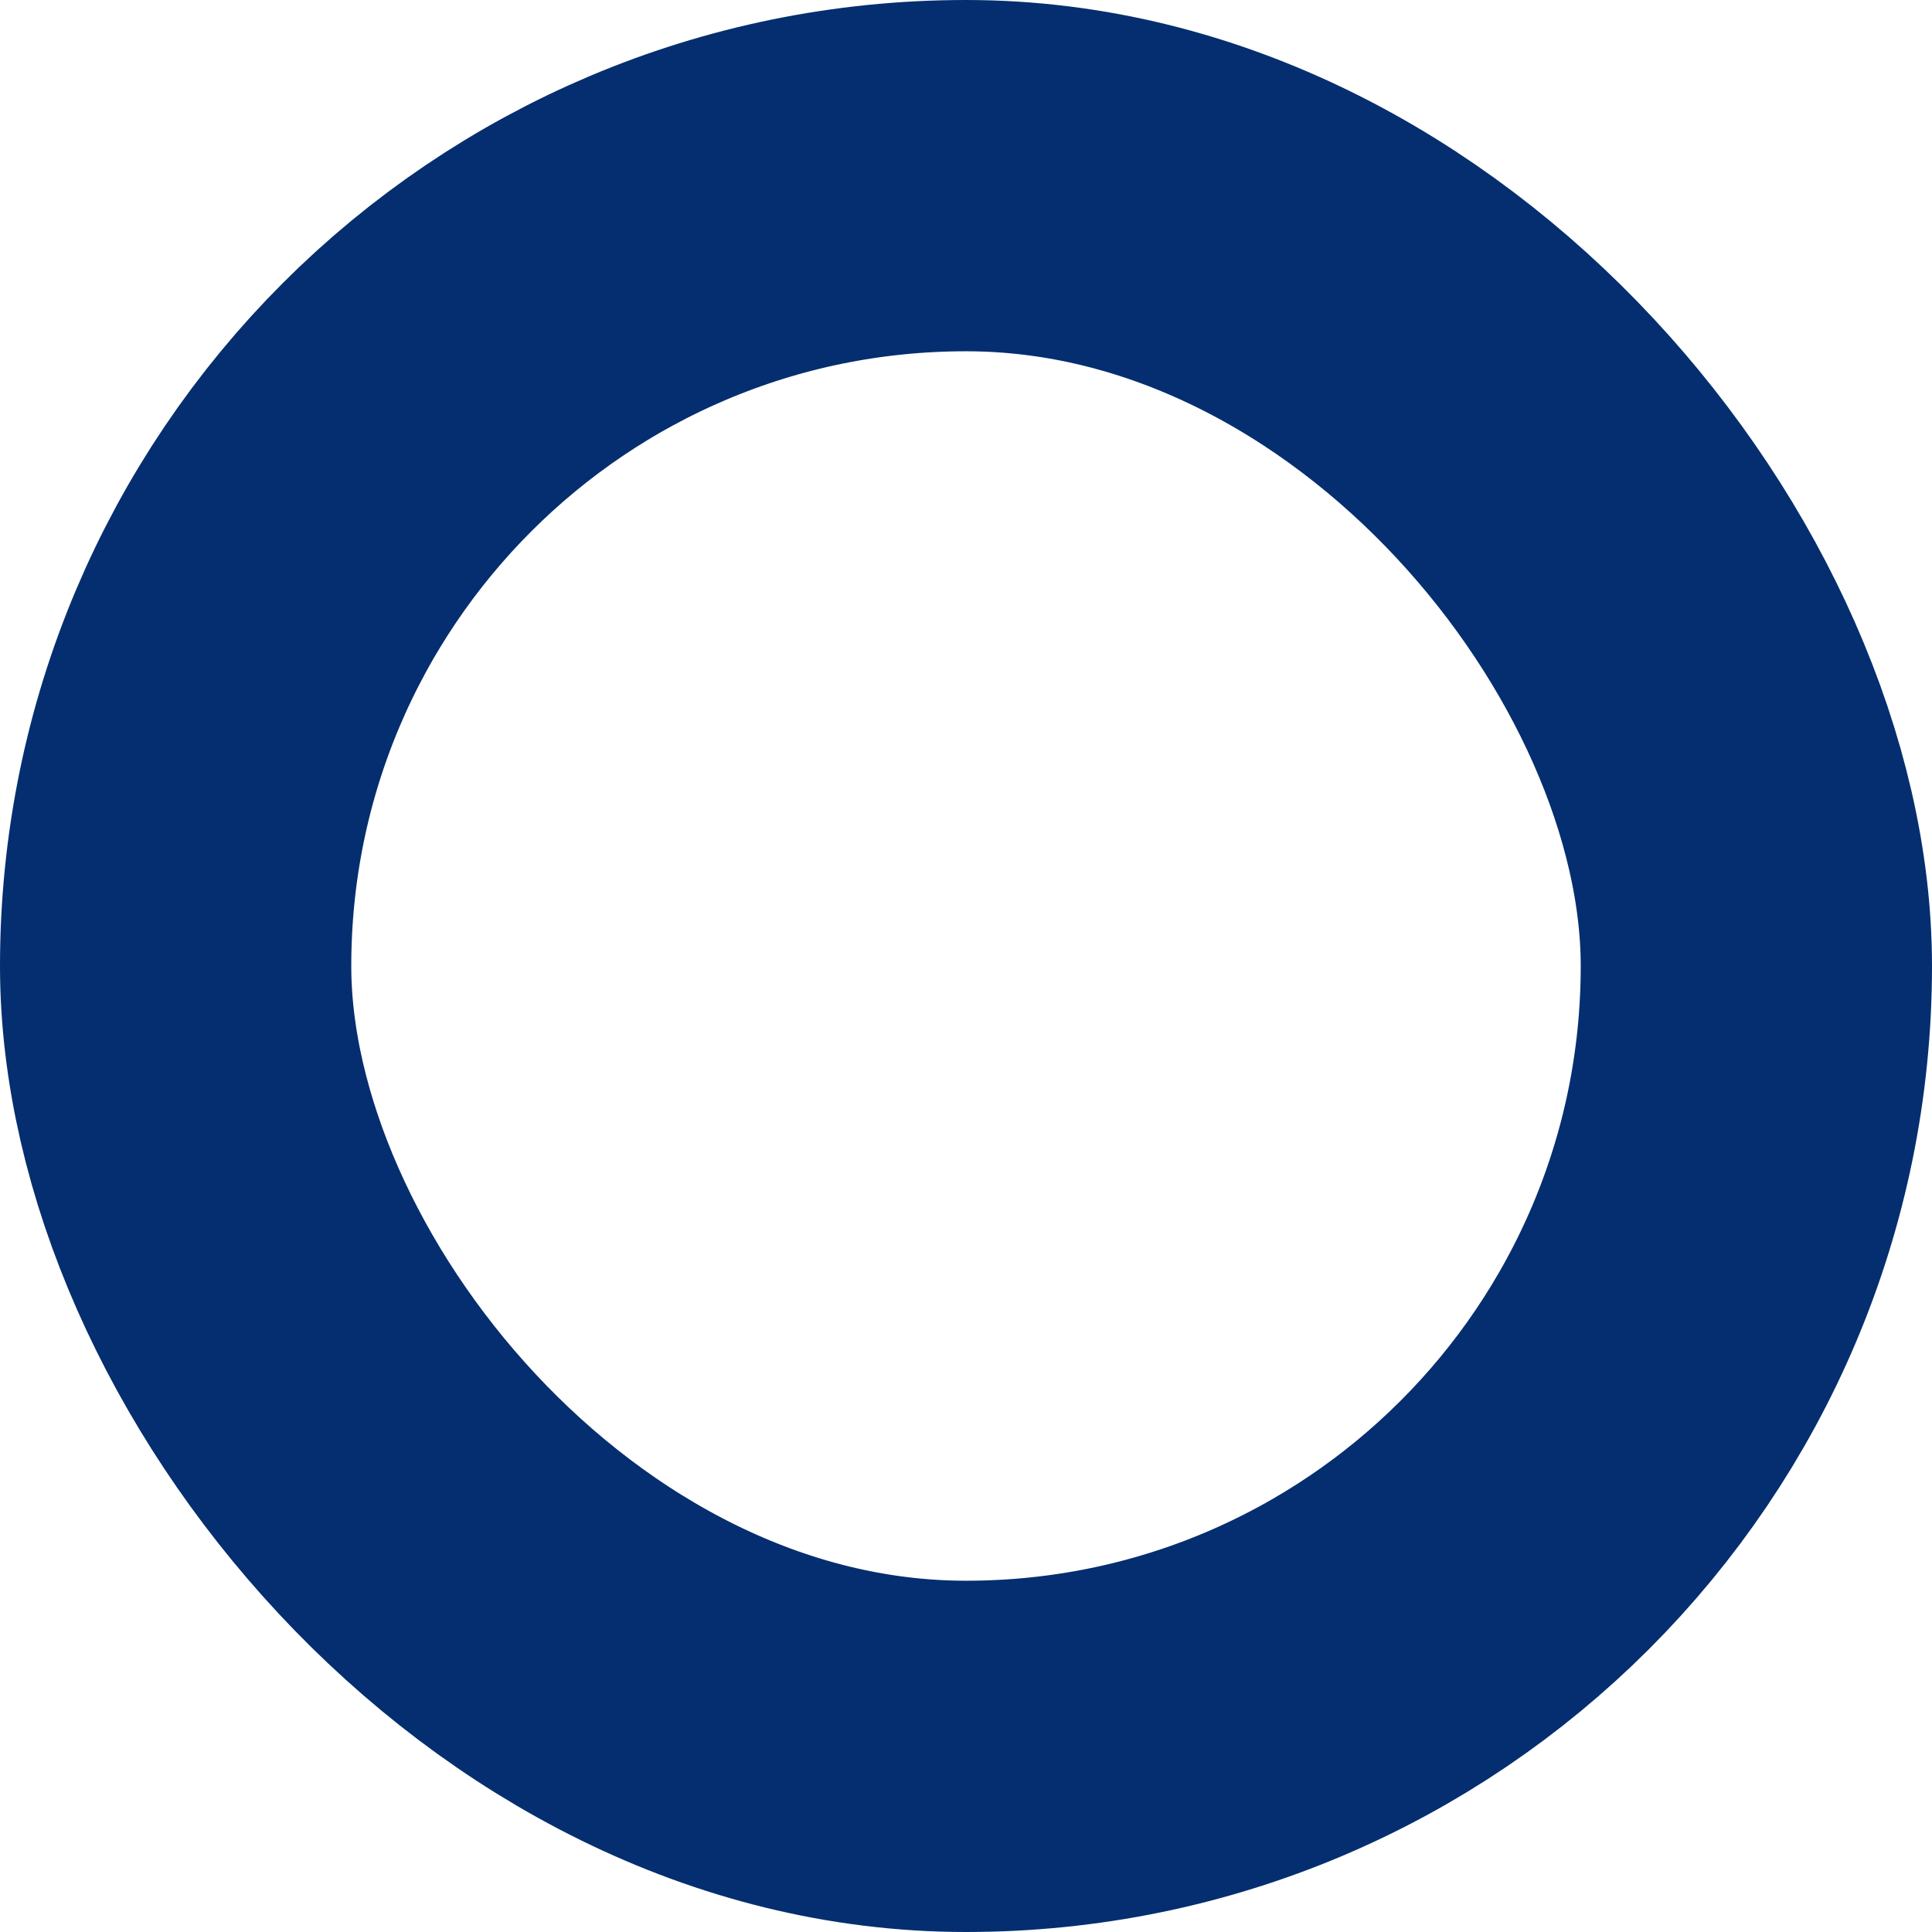 <?xml version="1.0" encoding="UTF-8"?> <svg xmlns="http://www.w3.org/2000/svg" width="11" height="11" viewBox="0 0 11 11" fill="none"><rect x="1" y="1" width="9" height="9" rx="4.5" stroke="#042E6F" stroke-width="2"></rect></svg> 